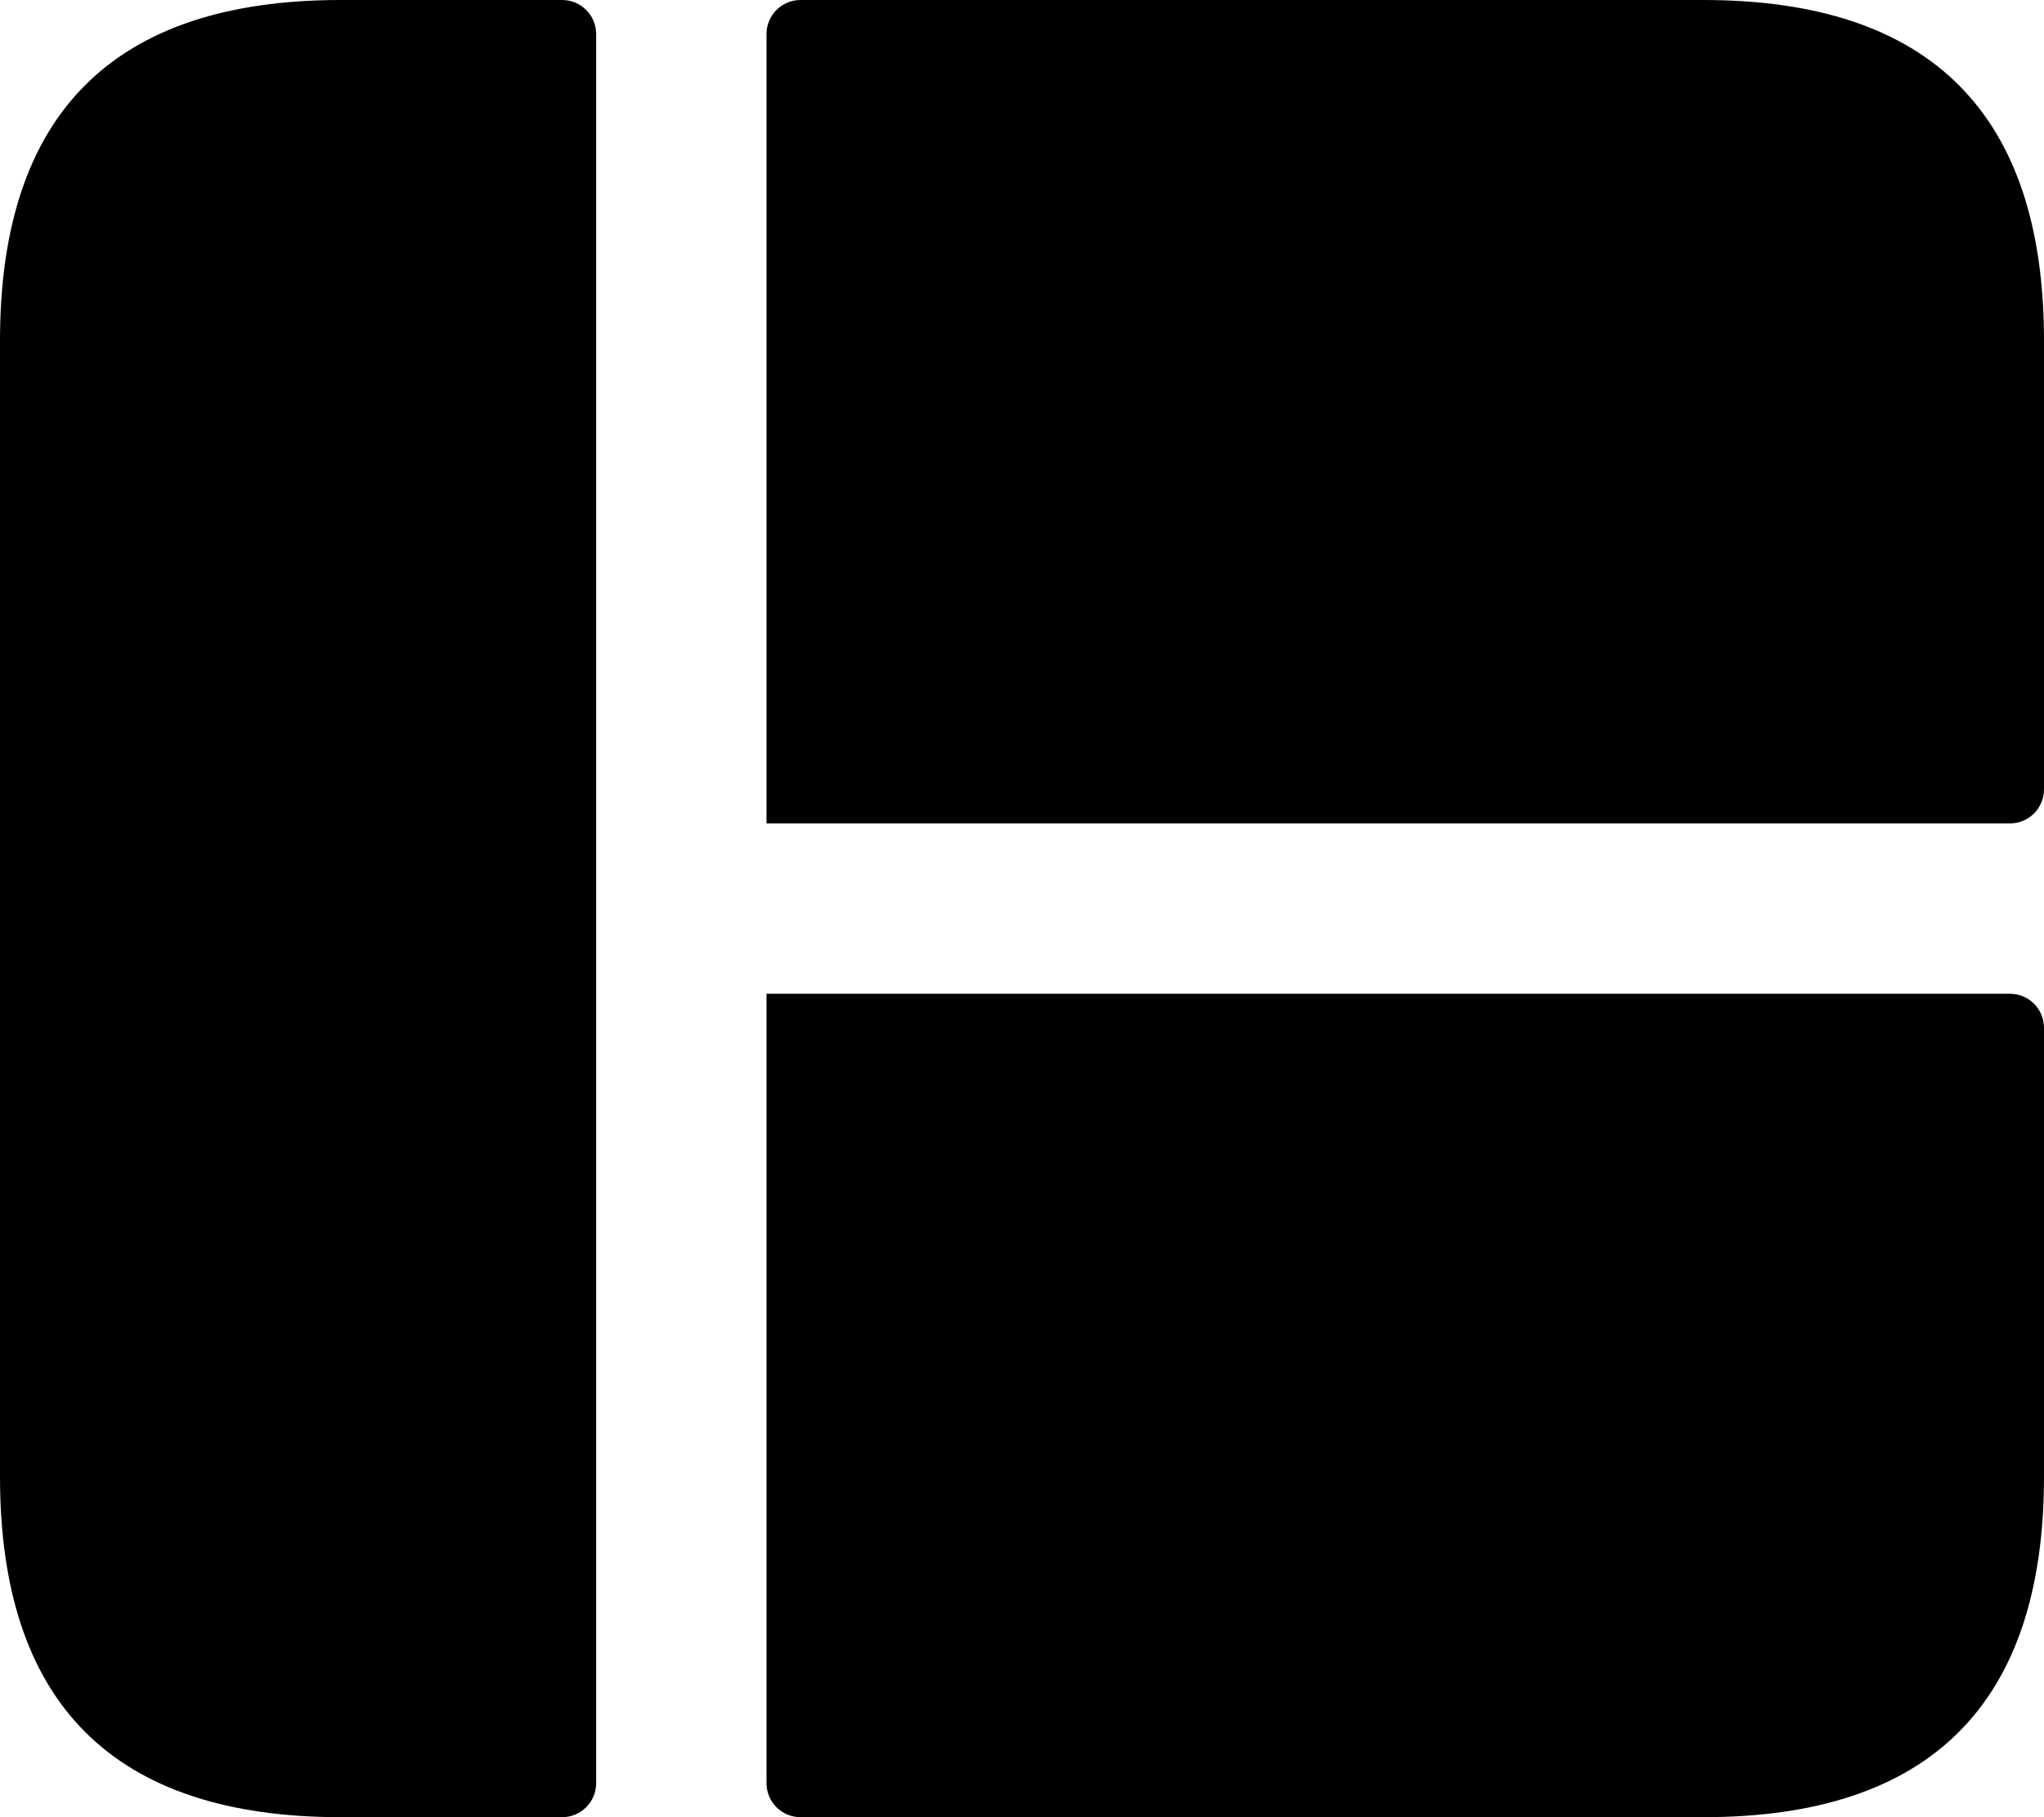 <svg width="18" height="16" viewBox="0 0 18 16" fill="none" xmlns="http://www.w3.org/2000/svg">
<path d="M3 0H4.95C5.116 0 5.25 0.134 5.25 0.3V15.7C5.25 15.866 5.116 16 4.95 16H3C1 16 0 15 0 13V3C0 1 1 0 3 0ZM15 0H7.05C6.884 0 6.75 0.134 6.75 0.3V7.25H17.7C17.866 7.25 18 7.116 18 6.95V3C18 1 17 0 15 0ZM6.75 15.7C6.75 15.866 6.884 16 7.05 16H15C17 16 18 15 18 13V9.05C18 8.884 17.866 8.75 17.7 8.75H6.75V15.7Z" fill="#E53062" style="fill:#E53062;fill:color(display-p3 0.898 0.188 0.384);fill-opacity:1;"/>
</svg>
